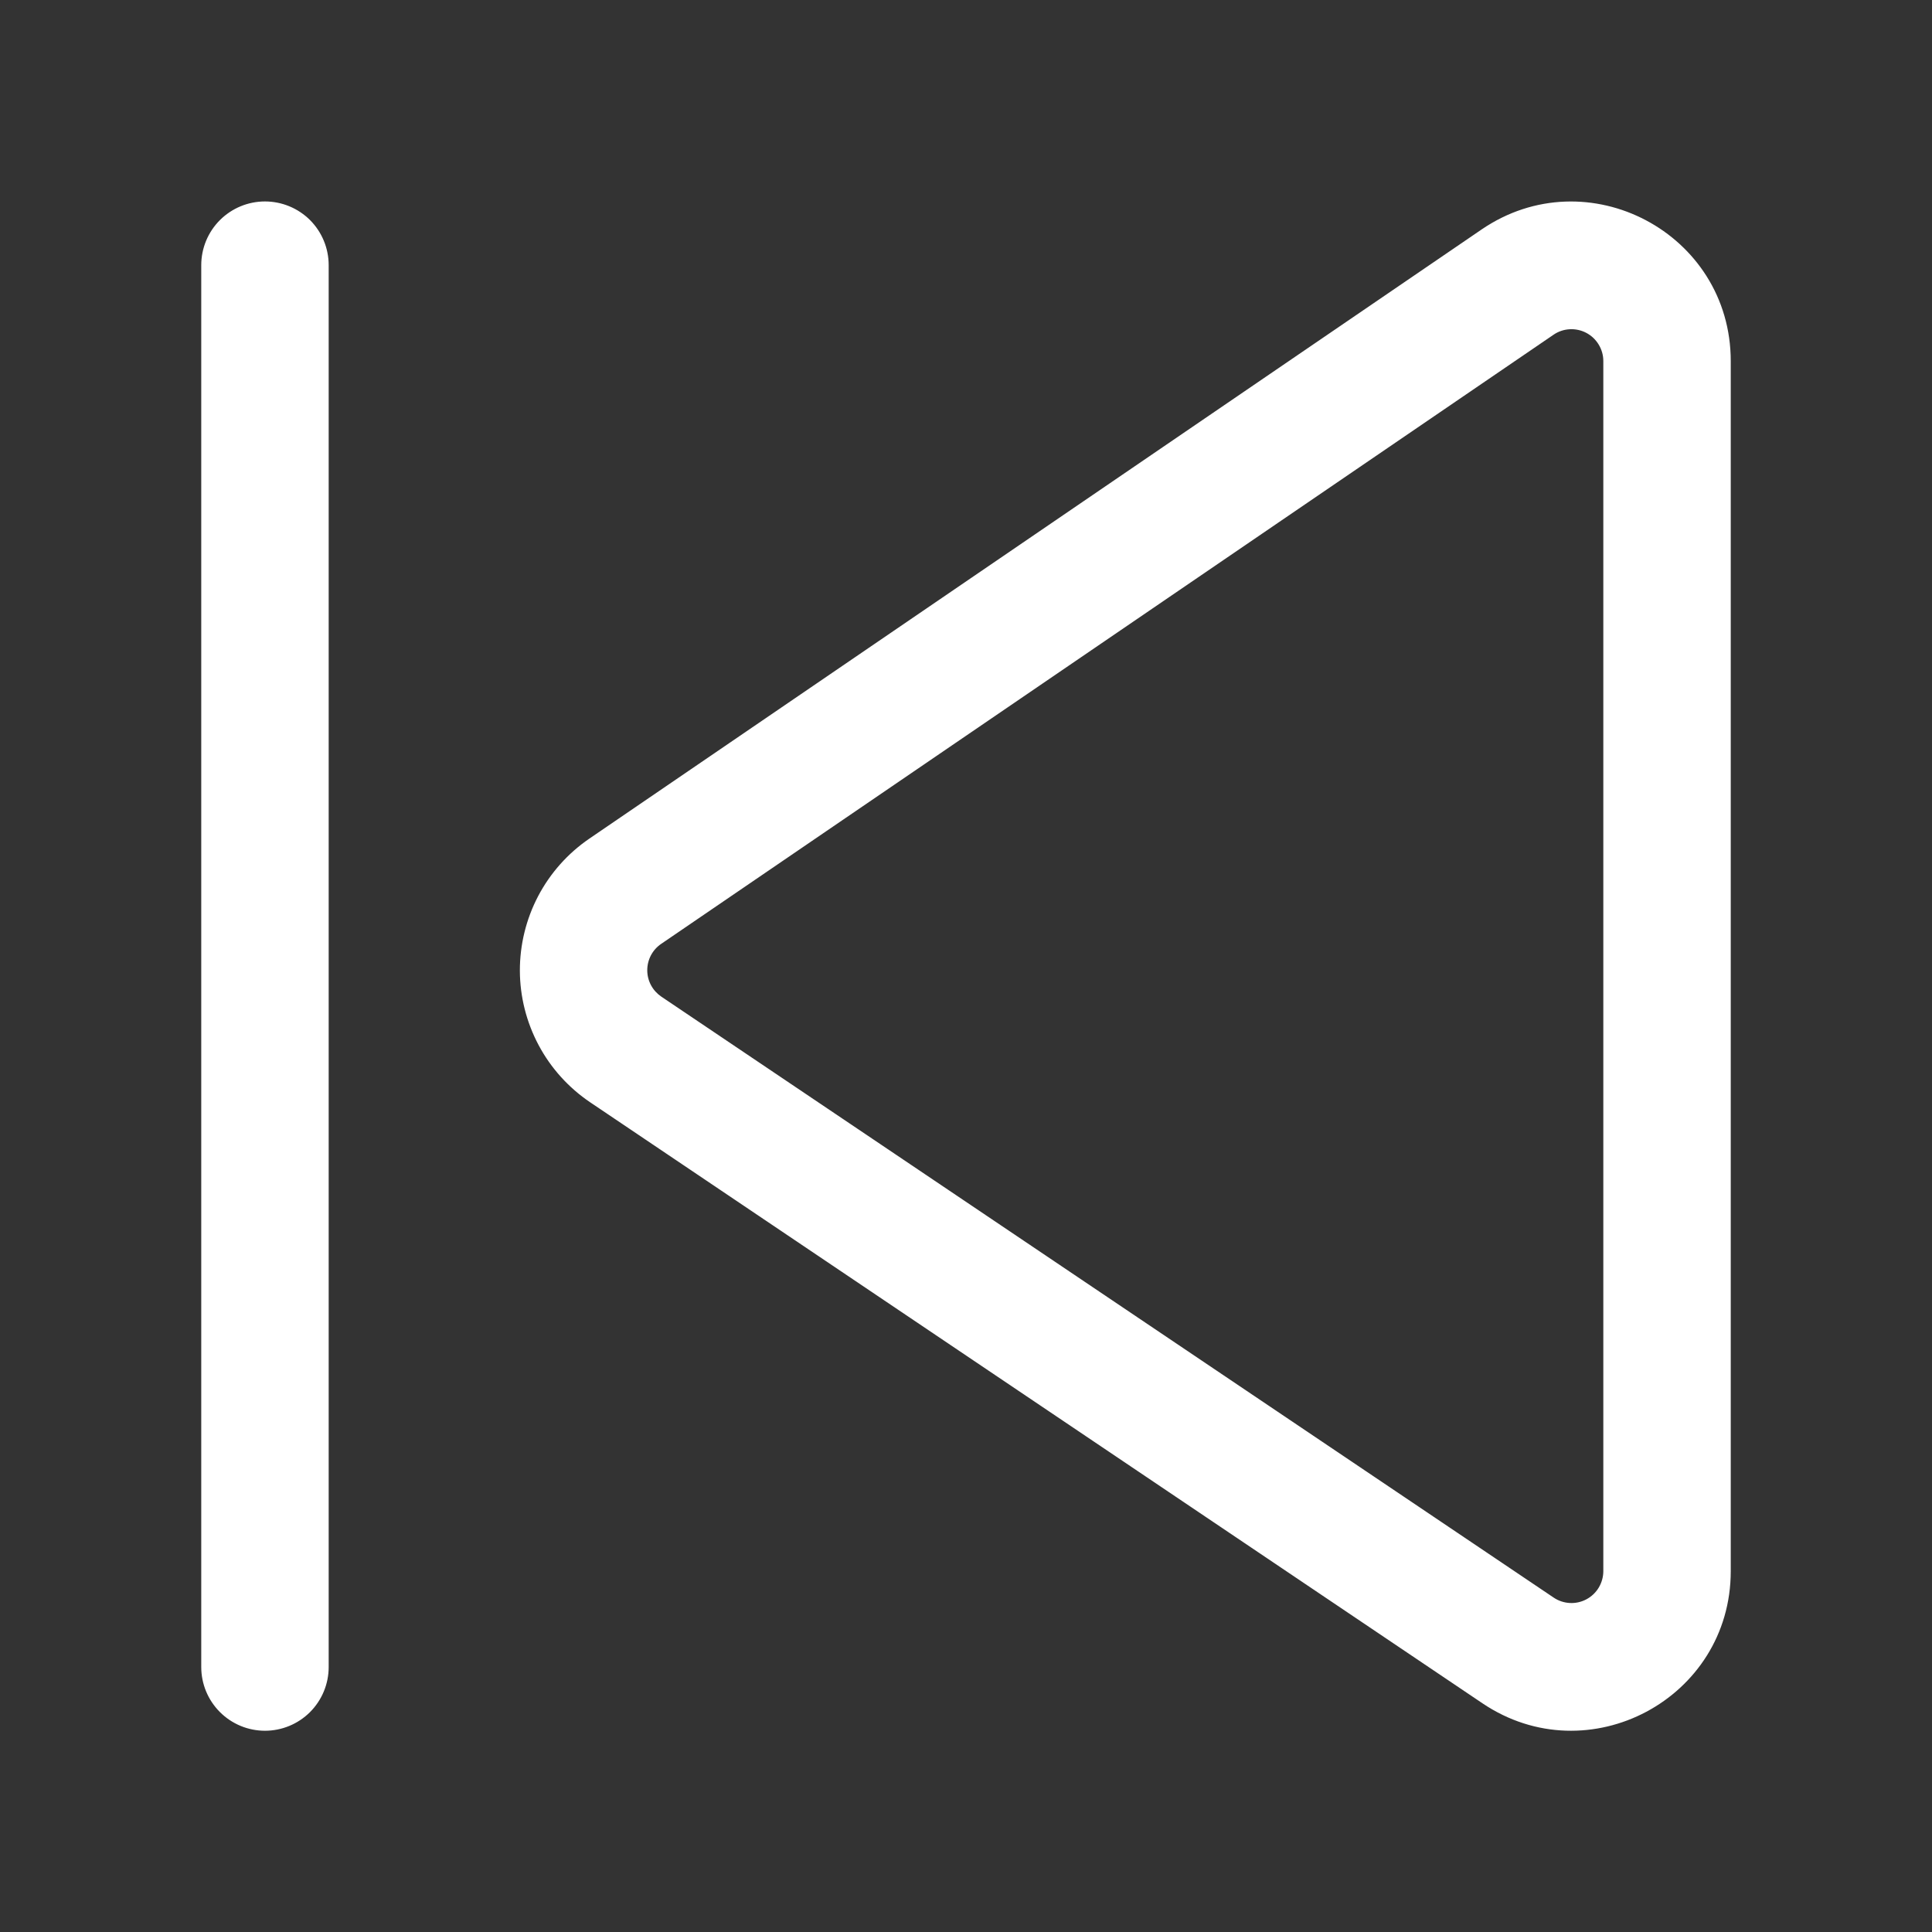 <svg width="48" height="48" viewBox="0 0 48 48" fill="none" xmlns="http://www.w3.org/2000/svg">
<rect x="0" y="0" width="48" height="48" fill="#333333" stroke="none"/>
<path d="M8.166 41.417C8.166 41.837 7.999 42.239 7.703 42.536C7.406 42.833 7.003 43 6.583 43C6.163 43 5.761 42.833 5.464 42.536C5.167 42.239 5 41.837 5 41.417L5 6.588C5 6.168 5.167 5.765 5.464 5.468C5.761 5.172 6.163 5.005 6.583 5.005C7.003 5.005 7.406 5.172 7.703 5.468C7.999 5.765 8.166 6.168 8.166 6.588L8.166 41.417ZM43 39.036C43 42.205 39.46 44.089 36.831 42.318L14.662 27.386C14.126 27.024 13.687 26.538 13.383 25.968C13.079 25.398 12.918 24.762 12.916 24.116C12.915 23.47 13.071 22.834 13.371 22.262C13.672 21.69 14.108 21.201 14.641 20.836L36.81 5.701C39.438 3.909 43 5.79 43 8.972L43 39.033L43 39.036ZM38.599 39.691C38.718 39.772 38.857 39.818 39 39.826C39.144 39.834 39.286 39.802 39.413 39.735C39.54 39.667 39.646 39.567 39.72 39.444C39.794 39.32 39.834 39.179 39.834 39.036L39.834 8.969C39.834 8.825 39.794 8.684 39.719 8.561C39.645 8.438 39.538 8.337 39.411 8.27C39.284 8.203 39.141 8.172 38.997 8.18C38.853 8.188 38.715 8.235 38.596 8.317L16.427 23.45C16.32 23.523 16.233 23.62 16.172 23.735C16.112 23.849 16.081 23.977 16.081 24.106C16.081 24.235 16.113 24.363 16.174 24.477C16.235 24.591 16.323 24.688 16.43 24.761L38.599 39.691Z" fill="white"/>
</svg>
